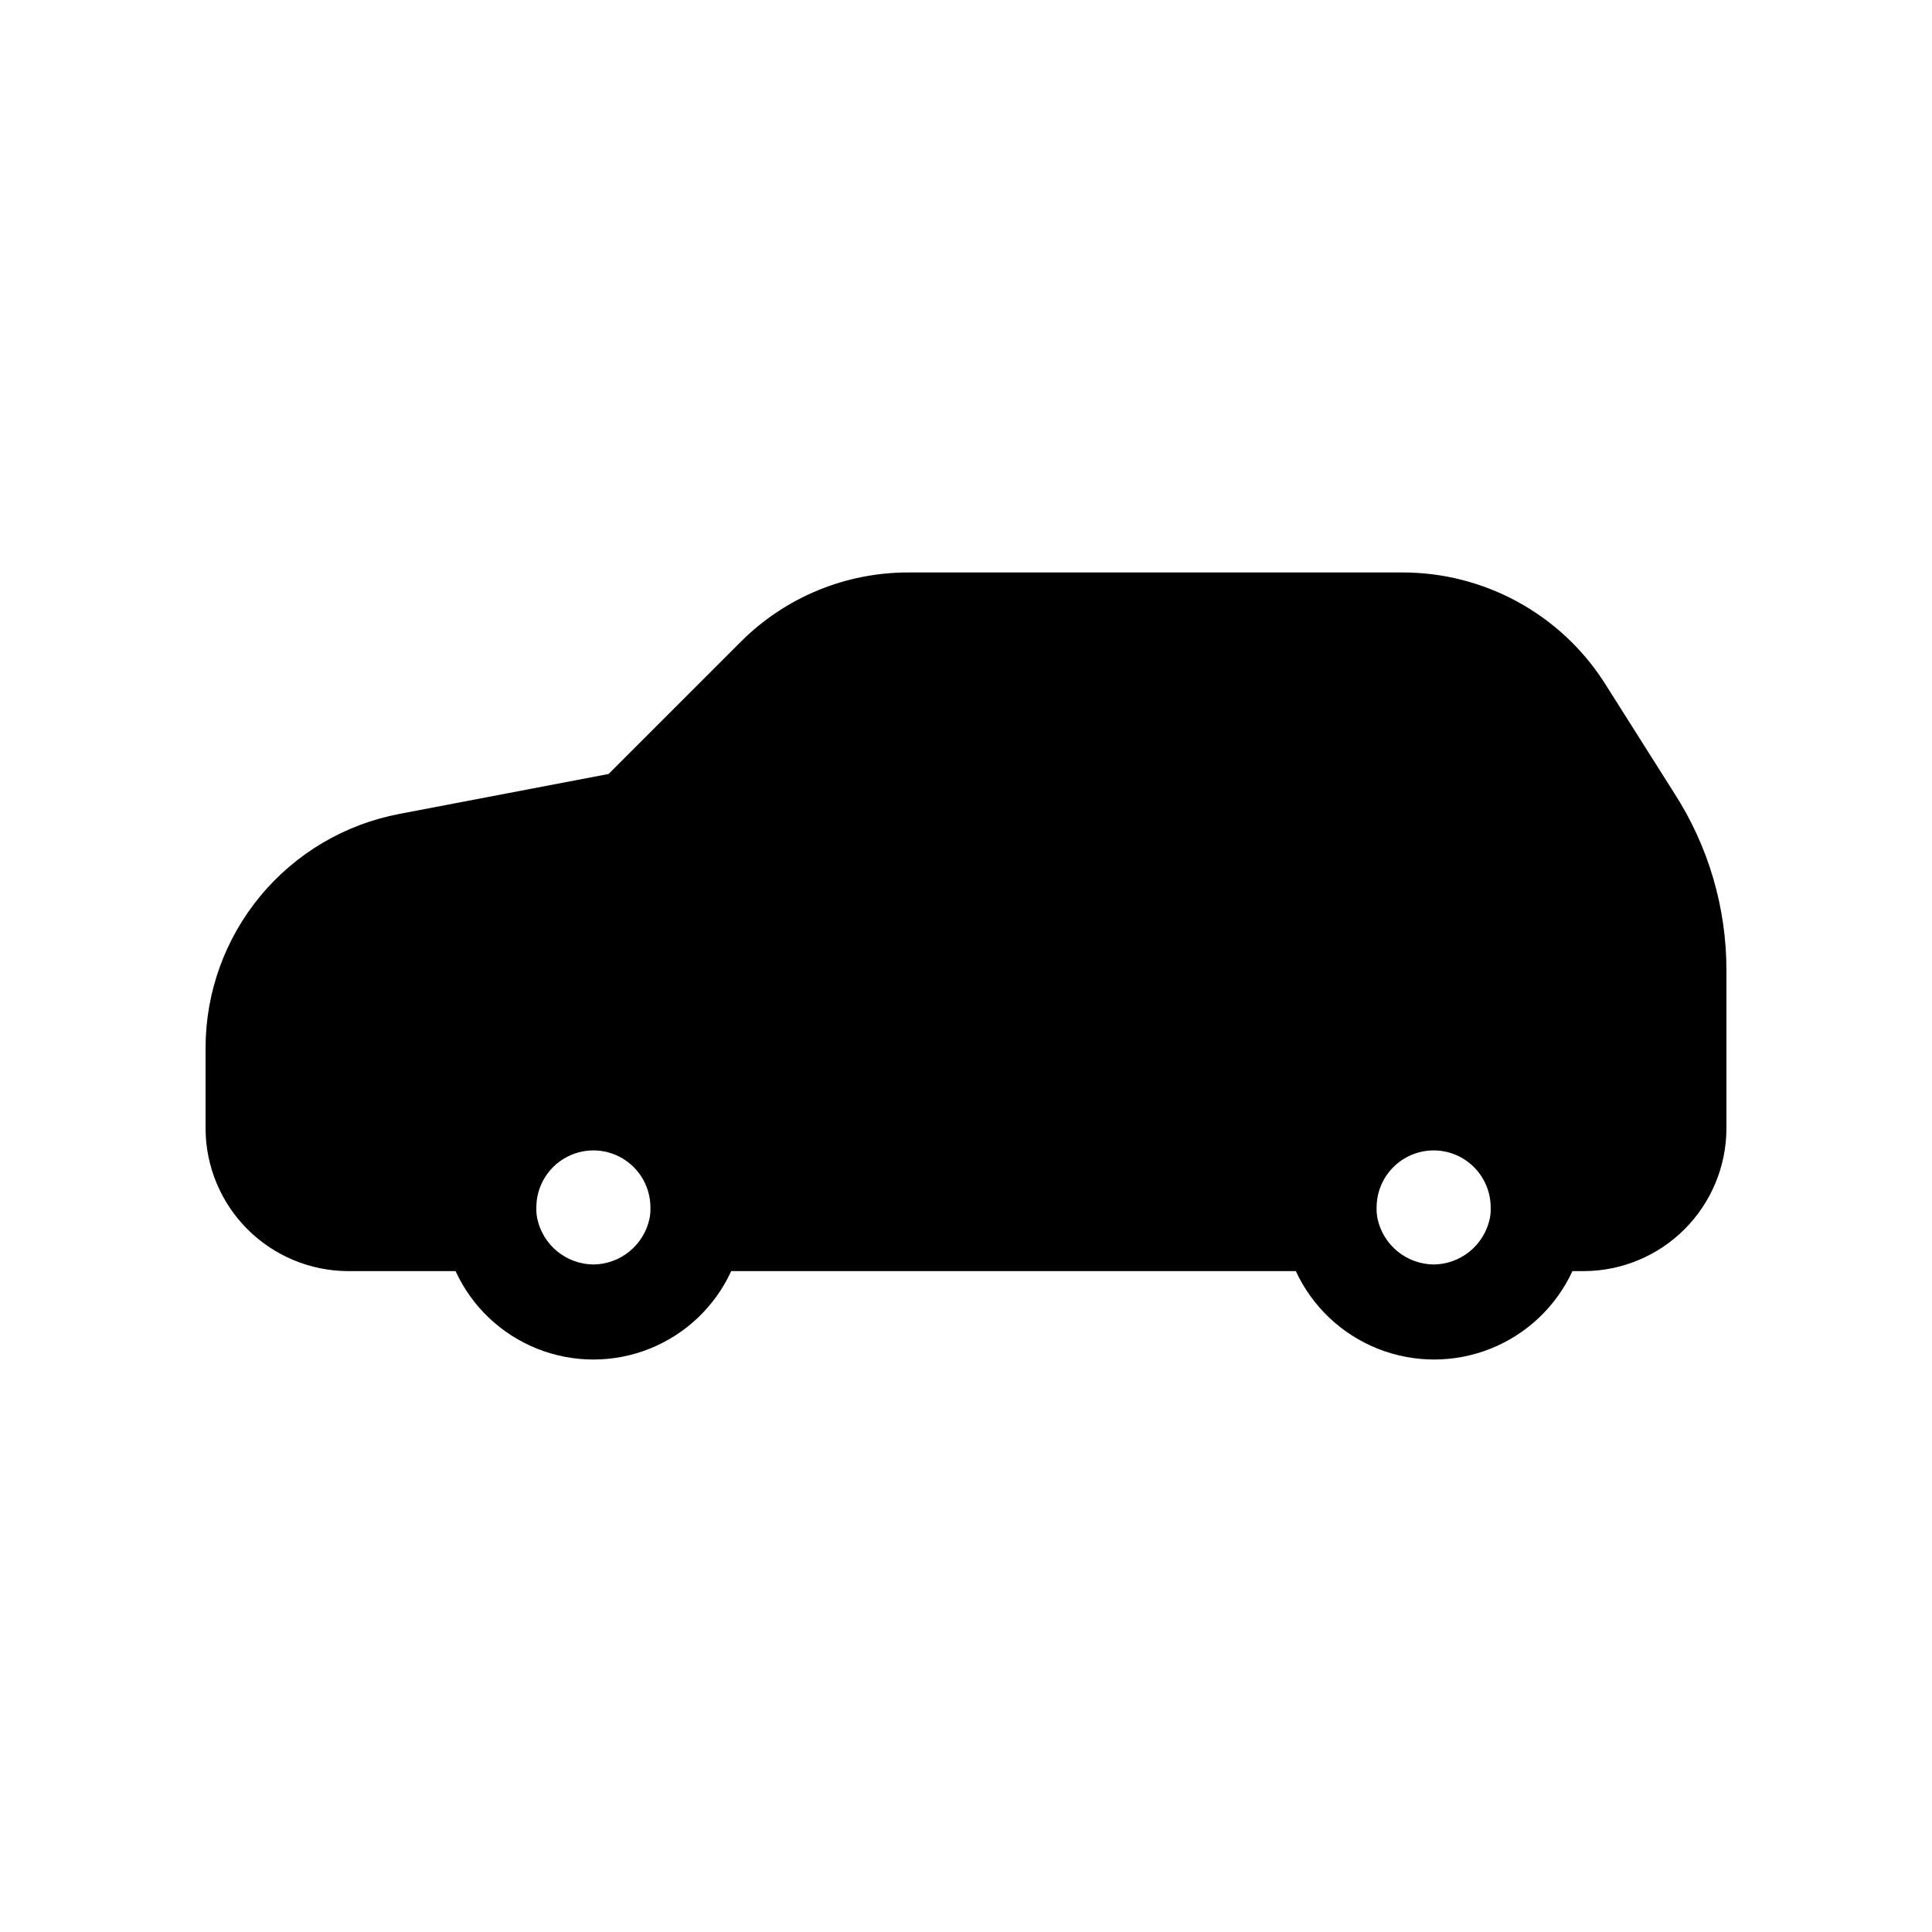 <?xml version="1.0" encoding="UTF-8"?>
<!-- Uploaded to: ICON Repo, www.svgrepo.com, Generator: ICON Repo Mixer Tools -->
<svg fill="#000000" width="800px" height="800px" version="1.1" viewBox="144 144 512 512" xmlns="http://www.w3.org/2000/svg">
 <path d="m587.67 354.15-18.641-29.473c-11.73-18.098-31.84-29.004-53.406-28.969h-130.74c-16.719-0.062-32.77 6.559-44.586 18.387l-35.016 35.016-55.418 10.578v0.004c-14.438 2.734-27.469 10.422-36.848 21.734-9.379 11.309-14.523 25.539-14.539 40.234v21.41c0.027 10.012 4.019 19.605 11.098 26.688 7.078 7.078 16.672 11.07 26.688 11.098h28.465c4.301 9.371 12.035 16.73 21.609 20.559 9.578 3.828 20.254 3.828 29.828 0 9.578-3.828 17.312-11.188 21.613-20.559h149.63c4.336 9.379 12.105 16.734 21.703 20.559 9.598 3.824 20.297 3.824 29.895 0 9.602-3.824 17.367-11.18 21.707-20.559h3.023c10.012-0.027 19.605-4.019 26.684-11.098 7.082-7.082 11.07-16.676 11.102-26.688v-41.816c0.027-16.711-4.785-33.07-13.855-47.105zm-286.42 124.95c-3.477-0.035-6.844-1.25-9.543-3.449-2.699-2.195-4.574-5.242-5.316-8.645-0.211-0.992-0.293-2.008-0.254-3.023 0-5.398 2.883-10.387 7.559-13.086 4.676-2.703 10.438-2.703 15.113 0 4.676 2.699 7.559 7.688 7.559 13.086 0.039 1.016-0.043 2.031-0.254 3.023-0.742 3.402-2.617 6.449-5.316 8.645-2.699 2.199-6.066 3.414-9.547 3.449zm222.68 0h0.004c-3.481-0.035-6.848-1.25-9.547-3.449-2.699-2.195-4.574-5.242-5.316-8.645-0.211-0.992-0.293-2.008-0.254-3.023 0-5.398 2.883-10.387 7.559-13.086 4.676-2.703 10.438-2.703 15.113 0 4.676 2.699 7.559 7.688 7.559 13.086 0.039 1.016-0.043 2.031-0.254 3.023-0.742 3.402-2.617 6.449-5.316 8.645-2.699 2.199-6.066 3.414-9.543 3.449z"/>
</svg>